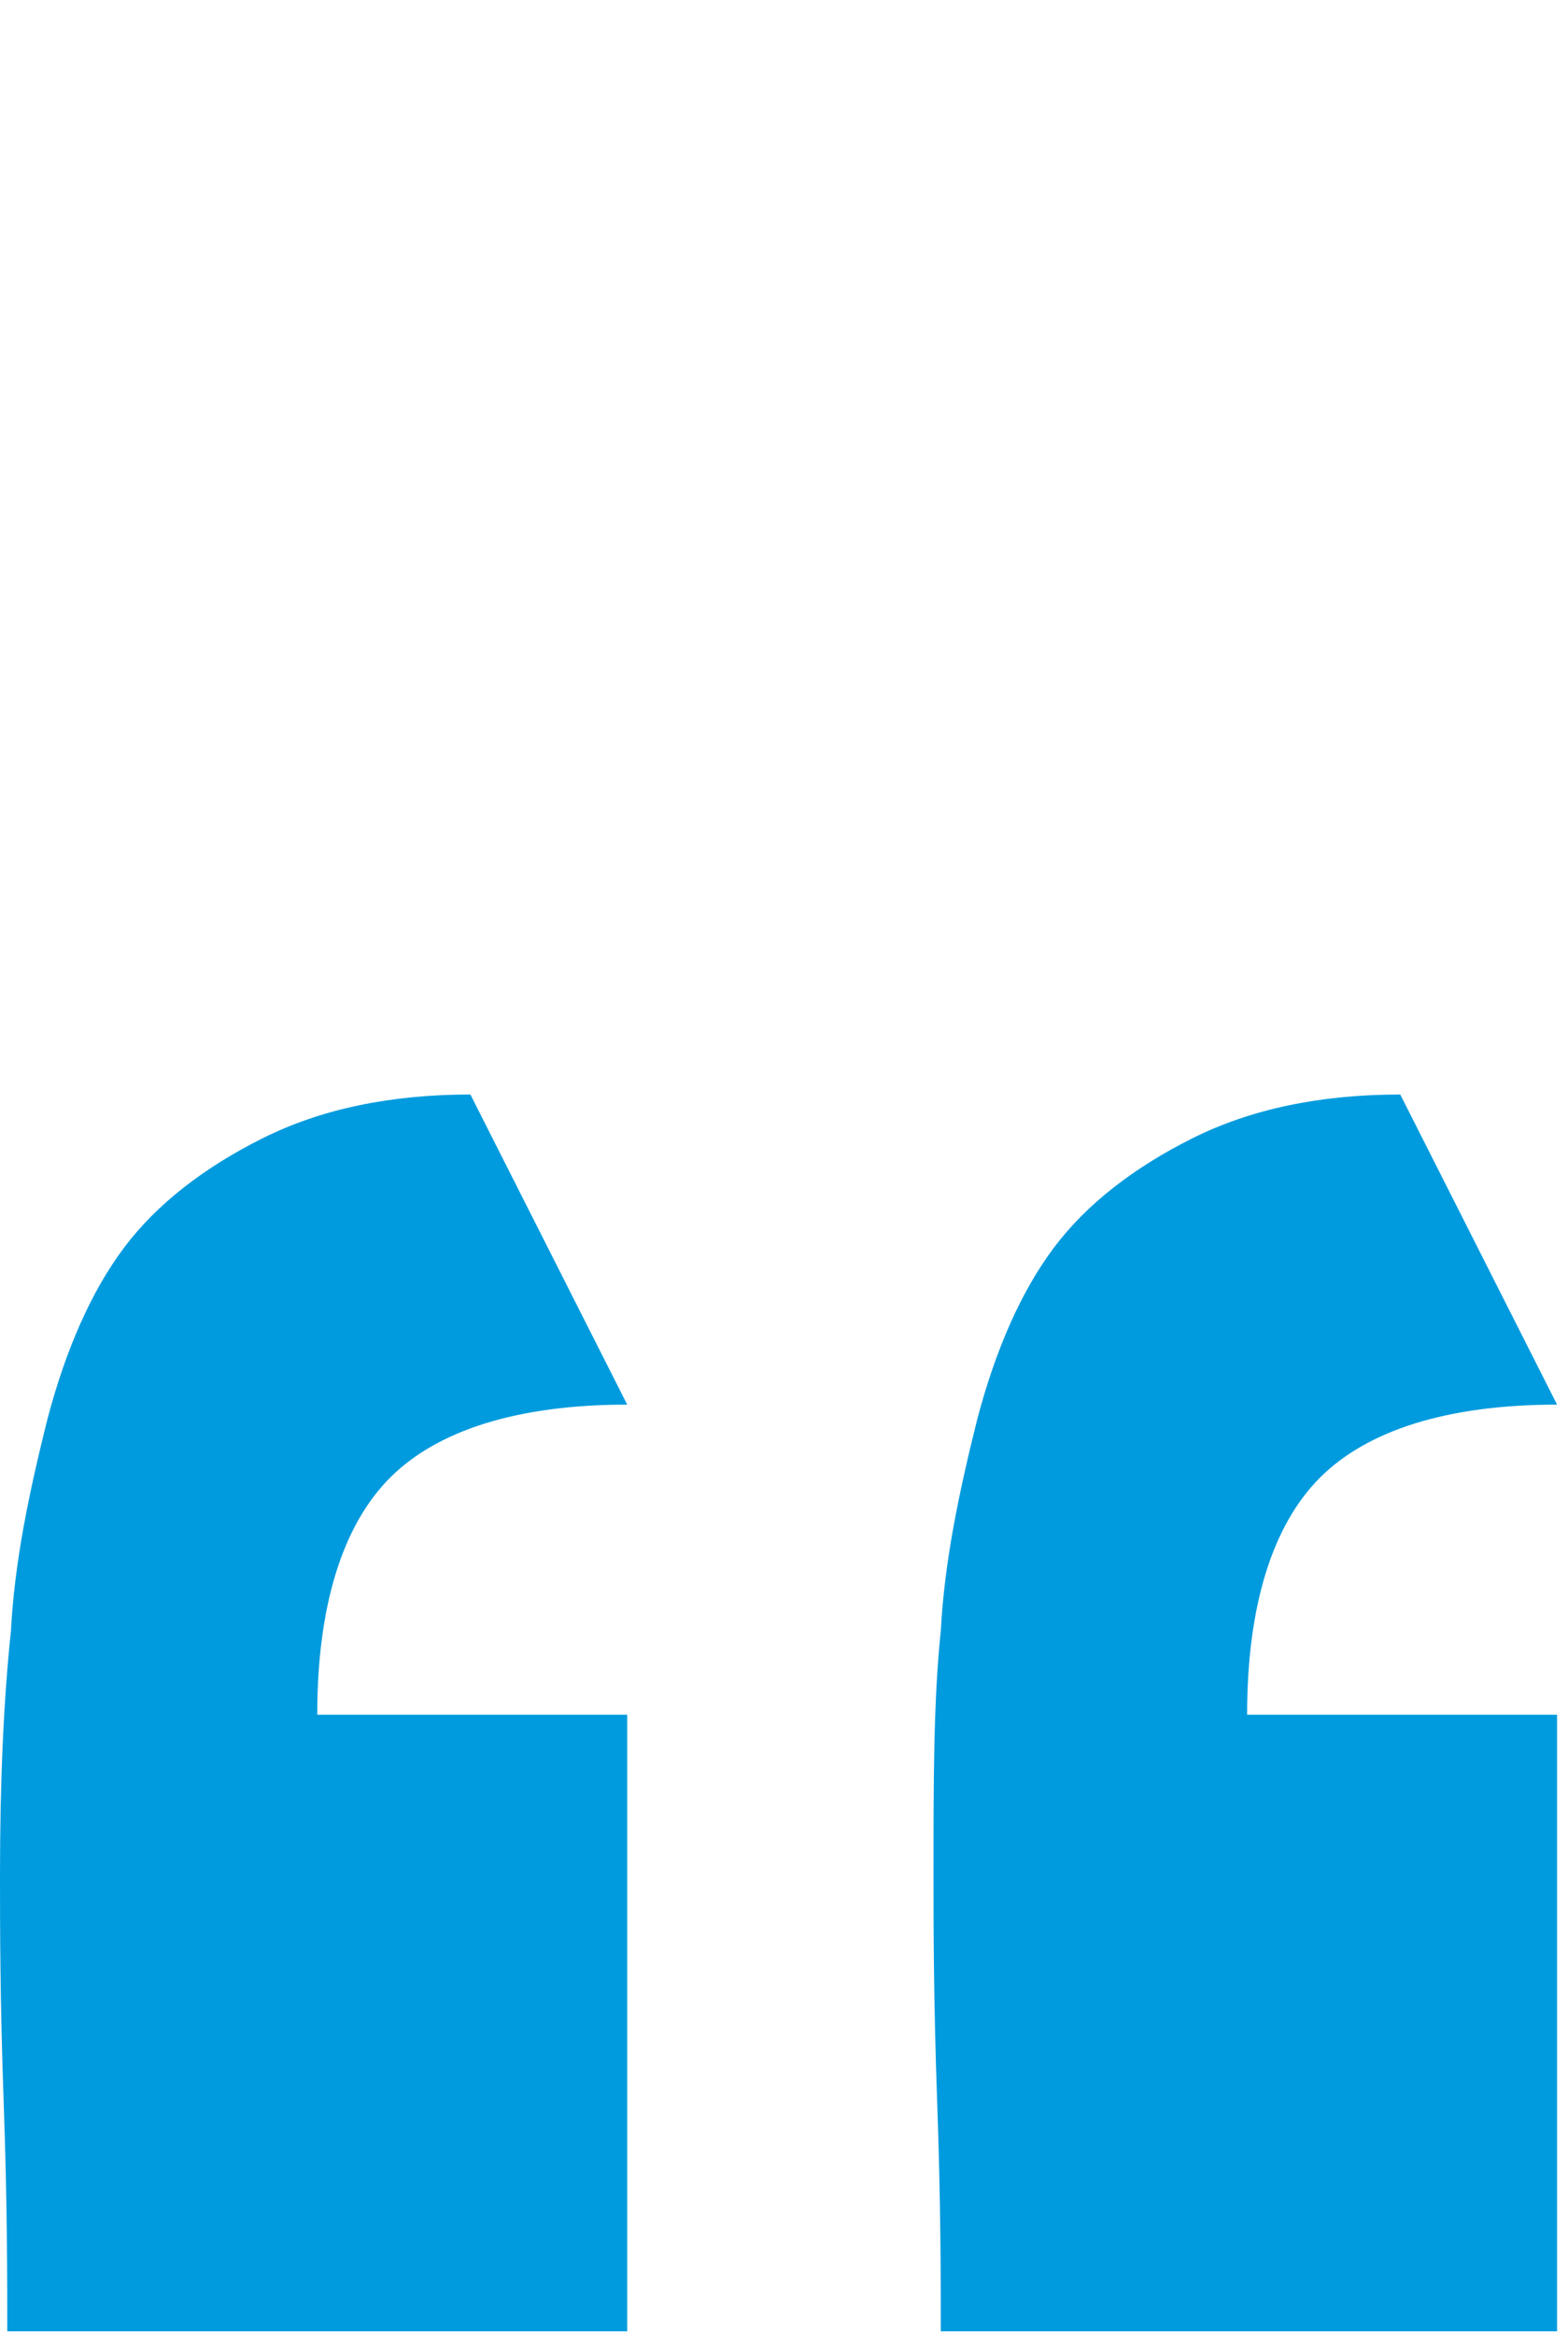 <?xml version="1.0" encoding="utf-8"?>
<!-- Generator: Adobe Illustrator 21.1.0, SVG Export Plug-In . SVG Version: 6.00 Build 0)  -->
<!DOCTYPE svg PUBLIC "-//W3C//DTD SVG 1.1//EN" "http://www.w3.org/Graphics/SVG/1.1/DTD/svg11.dtd">
<svg version="1.1" id="Laag_1" xmlns="http://www.w3.org/2000/svg" xmlns:xlink="http://www.w3.org/1999/xlink" x="0px" y="0px"
	 viewBox="0 0 43 64" style="enable-background:new 0 0 43 64;" xml:space="preserve">
<style type="text/css">
	.st0{fill:#009BDE;}
</style>
<g>
	<path class="st0" d="M17.2,64V47H8.7c0-3,0.7-5.2,2-6.5s3.5-2,6.5-2L12.9,30c-2.2,0-4.1,0.4-5.7,1.2c-1.6,0.8-2.9,1.8-3.8,3
		S1.8,37,1.3,38.9c-0.5,2-0.9,3.9-1,5.8C0.1,46.6,0,48.8,0,51.4c0,1.3,0,3.4,0.1,6.2s0.1,4.9,0.1,6.3h17V64z M42.7,64V47h-8.5
		c0-3,0.7-5.2,2-6.5s3.5-2,6.5-2L38.4,30c-2.2,0-4.1,0.4-5.7,1.2c-1.6,0.8-2.9,1.8-3.8,3c-0.9,1.2-1.6,2.8-2.1,4.7
		c-0.5,2-0.9,3.9-1,5.8c-0.2,1.9-0.2,4.1-0.2,6.7c0,1.3,0,3.4,0.1,6.2s0.1,4.9,0.1,6.3h16.9V64z"/>
</g>
</svg>
